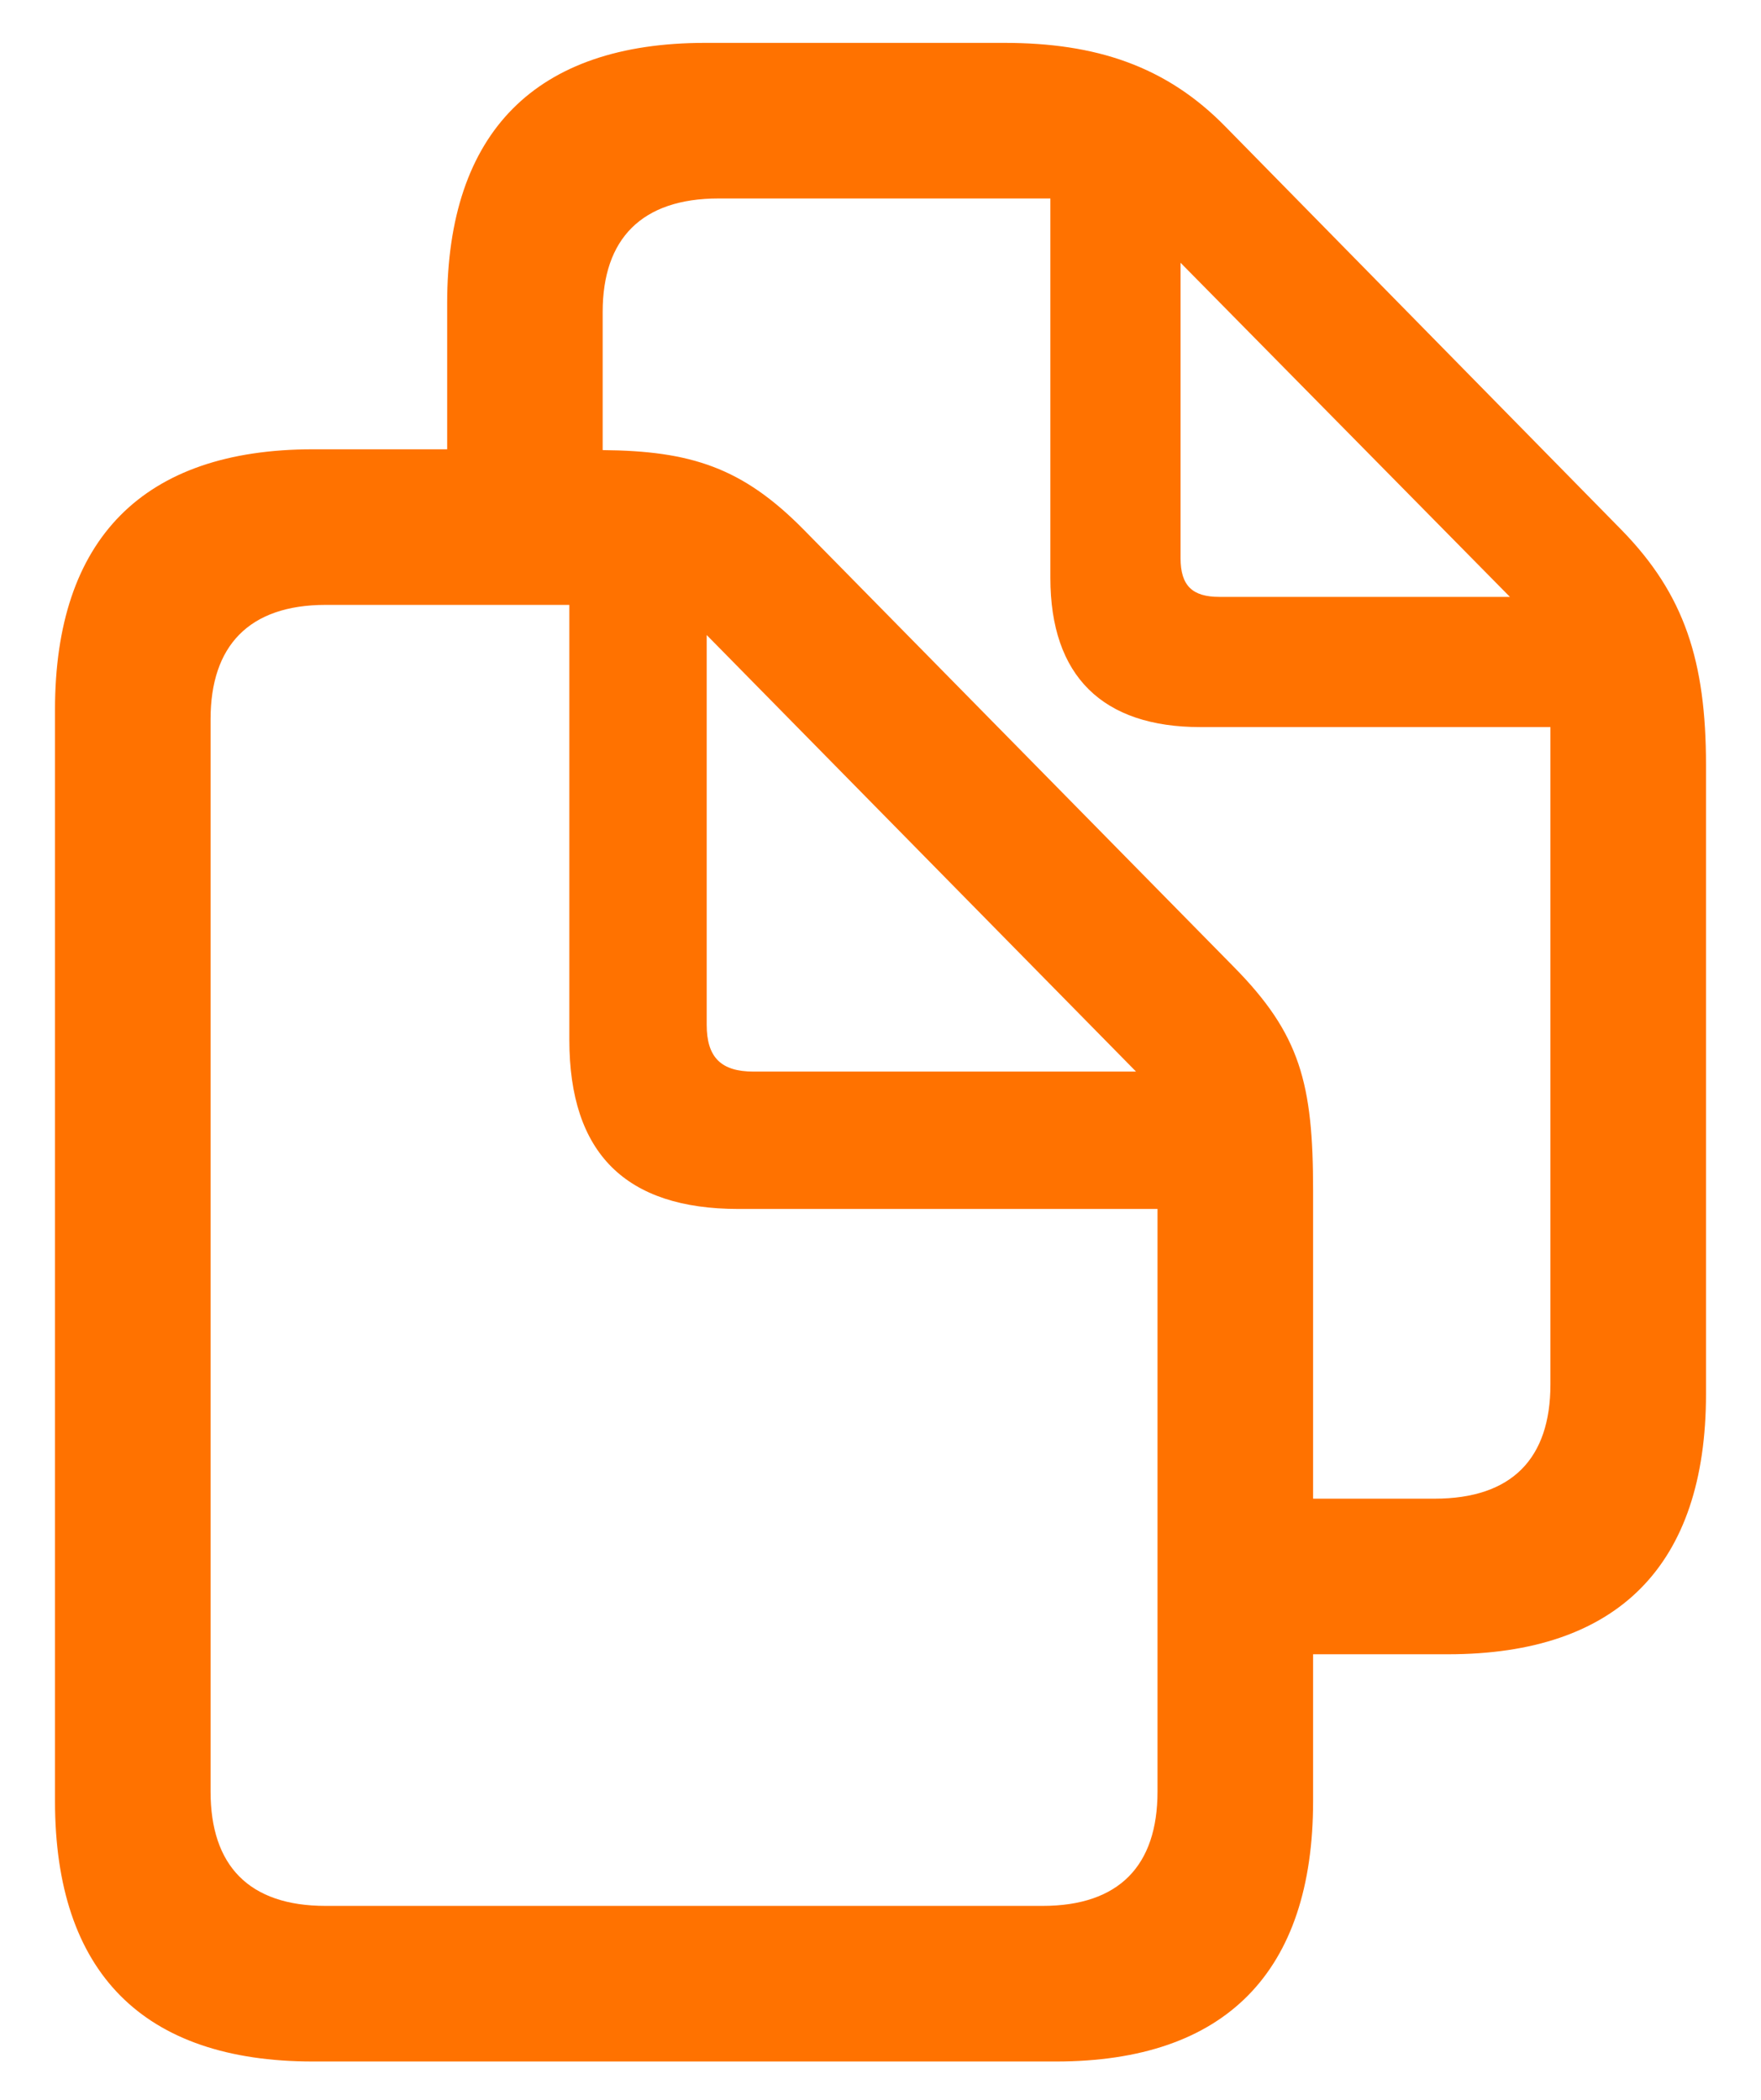 <svg width="26" height="31" viewBox="0 0 26 31" fill="none" xmlns="http://www.w3.org/2000/svg">
<path d="M0.812 26.59C0.812 29.121 2.113 30.434 4.621 30.434H15.59C18.098 30.434 19.387 29.109 19.387 26.59V24.422H21.379C23.887 24.422 25.188 23.109 25.188 20.578V11.297C25.188 9.762 24.871 8.777 23.945 7.828L18.098 1.875C17.219 0.973 16.176 0.633 14.828 0.633H10.41C7.914 0.633 6.602 1.945 6.602 4.477V6.633H4.621C2.113 6.633 0.812 7.957 0.812 10.477V26.59ZM18.215 14.273L11.863 7.816C10.961 6.902 10.199 6.656 8.898 6.645V4.605C8.898 3.527 9.473 2.93 10.609 2.93H15.508V8.531C15.508 9.984 16.281 10.734 17.723 10.734H22.891V20.438C22.891 21.527 22.328 22.125 21.18 22.125H19.387V17.578C19.387 15.996 19.199 15.27 18.215 14.273ZM17.43 8.238V3.879L22.293 8.812H18.004C17.605 8.812 17.43 8.648 17.43 8.238ZM3.109 26.449V10.617C3.109 9.539 3.672 8.93 4.809 8.93H8.406V15.352C8.406 17.027 9.238 17.848 10.902 17.848H17.09V26.449C17.09 27.539 16.527 28.137 15.391 28.137H4.809C3.672 28.137 3.109 27.539 3.109 26.449ZM11.125 15.82C10.645 15.82 10.434 15.609 10.434 15.129V9.375L16.773 15.82H11.125Z" fill="#FF7200"/>
</svg>
